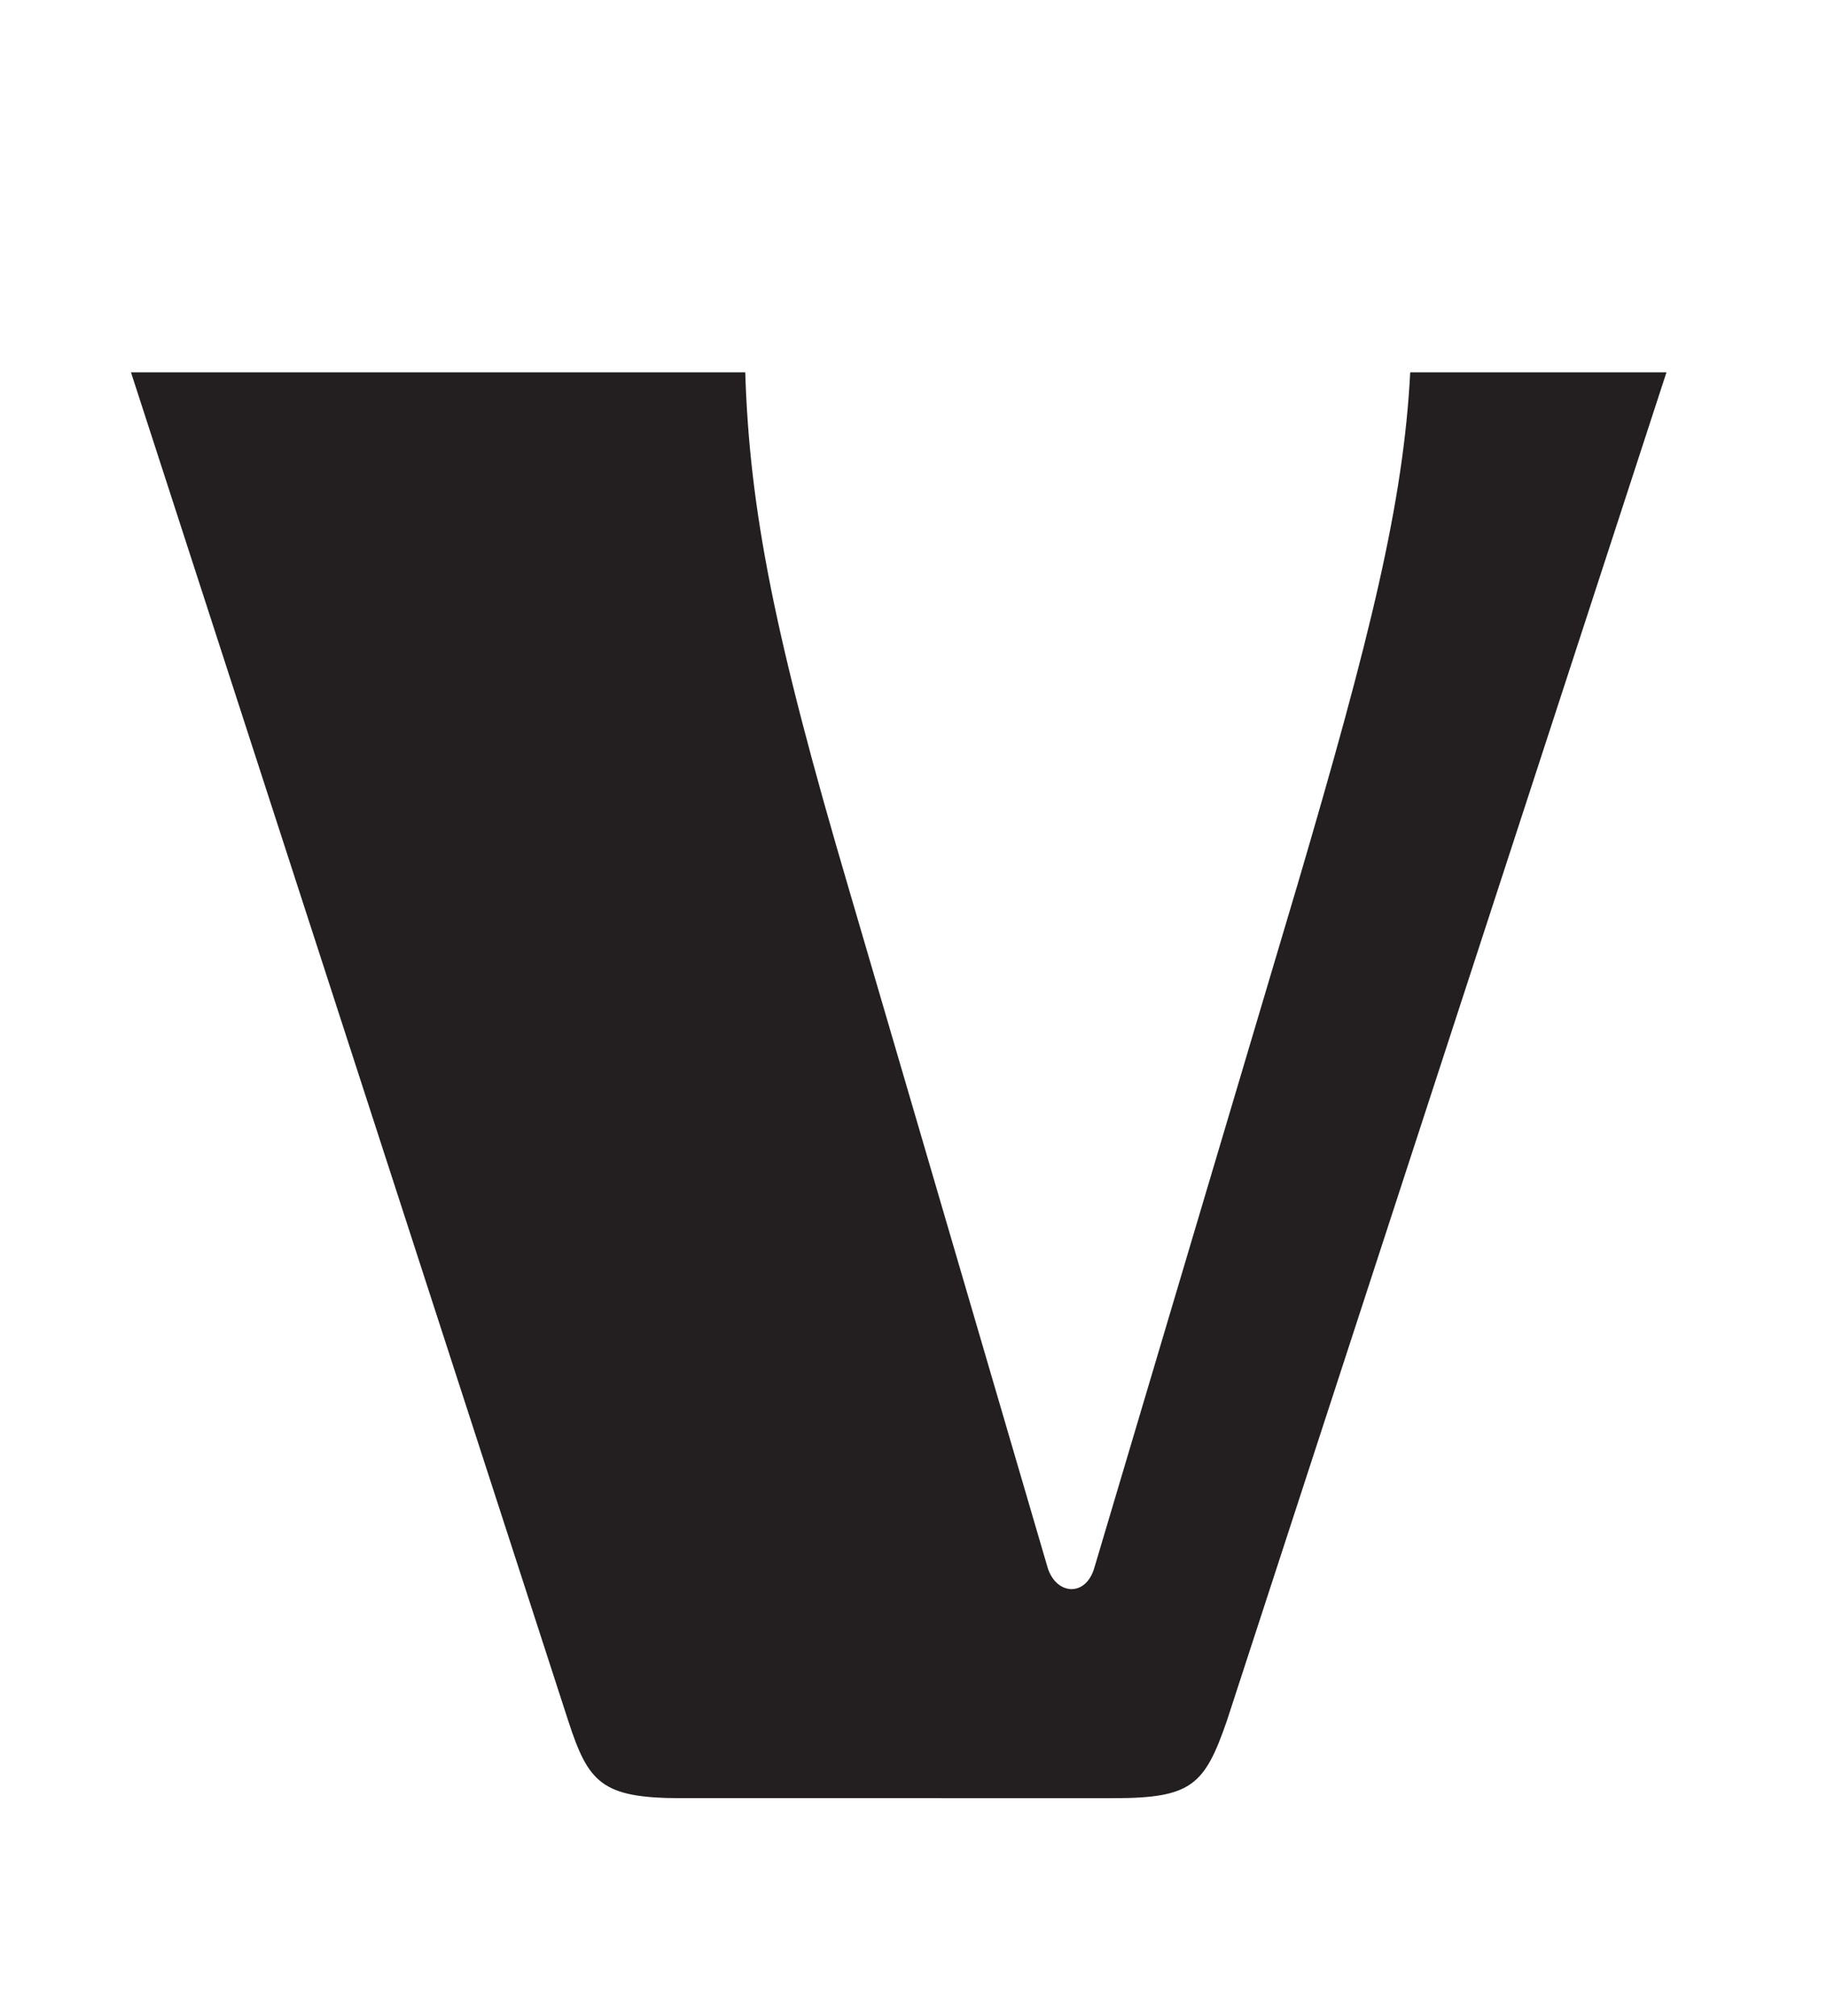 <?xml version="1.0" encoding="utf-8"?>
<!-- Generator: Adobe Illustrator 21.0.0, SVG Export Plug-In . SVG Version: 6.00 Build 0)  -->
<svg version="1.1" id="Layer_1" xmlns="http://www.w3.org/2000/svg" xmlns:xlink="http://www.w3.org/1999/xlink" x="0px" y="0px"
	 viewBox="0 0 544 600" style="enable-background:new 0 0 544 600;" xml:space="preserve">
<style type="text/css">
	.st0{fill:#231F20;}
</style>
<g>
	<path class="st0" d="M496.2,110.8L365.3,512.1c-6.6,19.1-10.5,23-33.6,23H202.8c-23.7,0-27.6-4.6-33.6-23L39,110.8h182.9
		c1.3,40.8,8.6,78.3,30.9,153.9l59.2,202c2.6,7.9,11.2,8.6,13.8,0l60.5-203.3c21.7-73.7,31.6-113.8,33.6-152.6H496.2z"/>
</g>
</svg>
